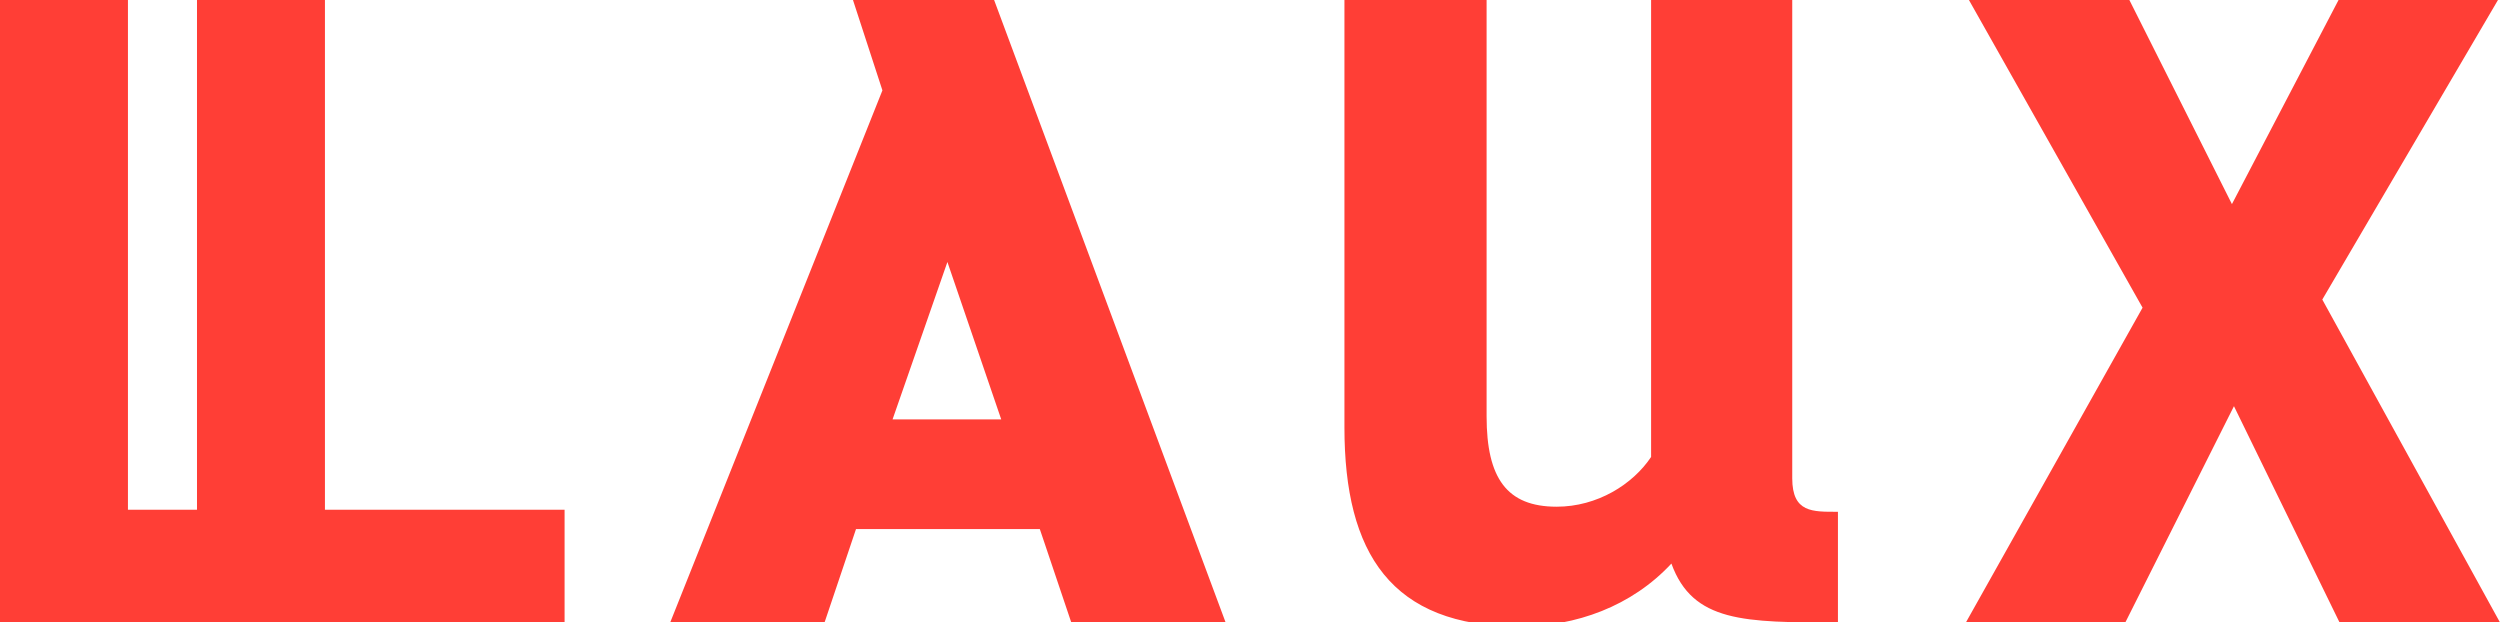 <svg enable-background="new 0 0 246.2 61.3" viewBox="0 0 246.2 61.3" xmlns="http://www.w3.org/2000/svg" xmlns:xlink="http://www.w3.org/1999/xlink"><clipPath id="a"><path d="m0 0h246.2v61.7h-246.2z"/></clipPath><path clip-path="url(#a)" d="m19.4 50.2v-50.2h12.6v50.2h3.2 20.4v11.1h-20.4-15.8-19.4v-61.3h12.6v50.2zm0 0v-50.2h12.6v50.2h3.2 20.4v11.1h-20.4-15.8-19.4v-61.3h12.6v50.2zm86.1 11.1h15.2l-22.8-61.3h-13.9l2.9 8.9-20.9 52.4h15.2l3.1-9.2h18.1zm-12.2-35.5 5.3 15.5h-10.7zm137-25.8-10.5 20.1-10.1-20.1h-15.8l17.1 30.3-17.4 31h15.7l10.7-21.3 10.4 21.3h15.8l-17.5-31.8 17.3-29.5zm-49.3 61.3v-10.9c-2.5 0-4.5.1-4.5-3.3v-47.1h-13.9v45c-1.8 2.7-5.3 4.9-9.3 4.9-4.9 0-6.9-2.8-6.9-8.9v-41h-14v42.1c0 12.4 4.6 19.6 17.2 19.6 5.6 0 11.1-2 15-6.2 2.1 5.8 7.2 5.8 16.4 5.8" fill="#ff3e36"/></svg>